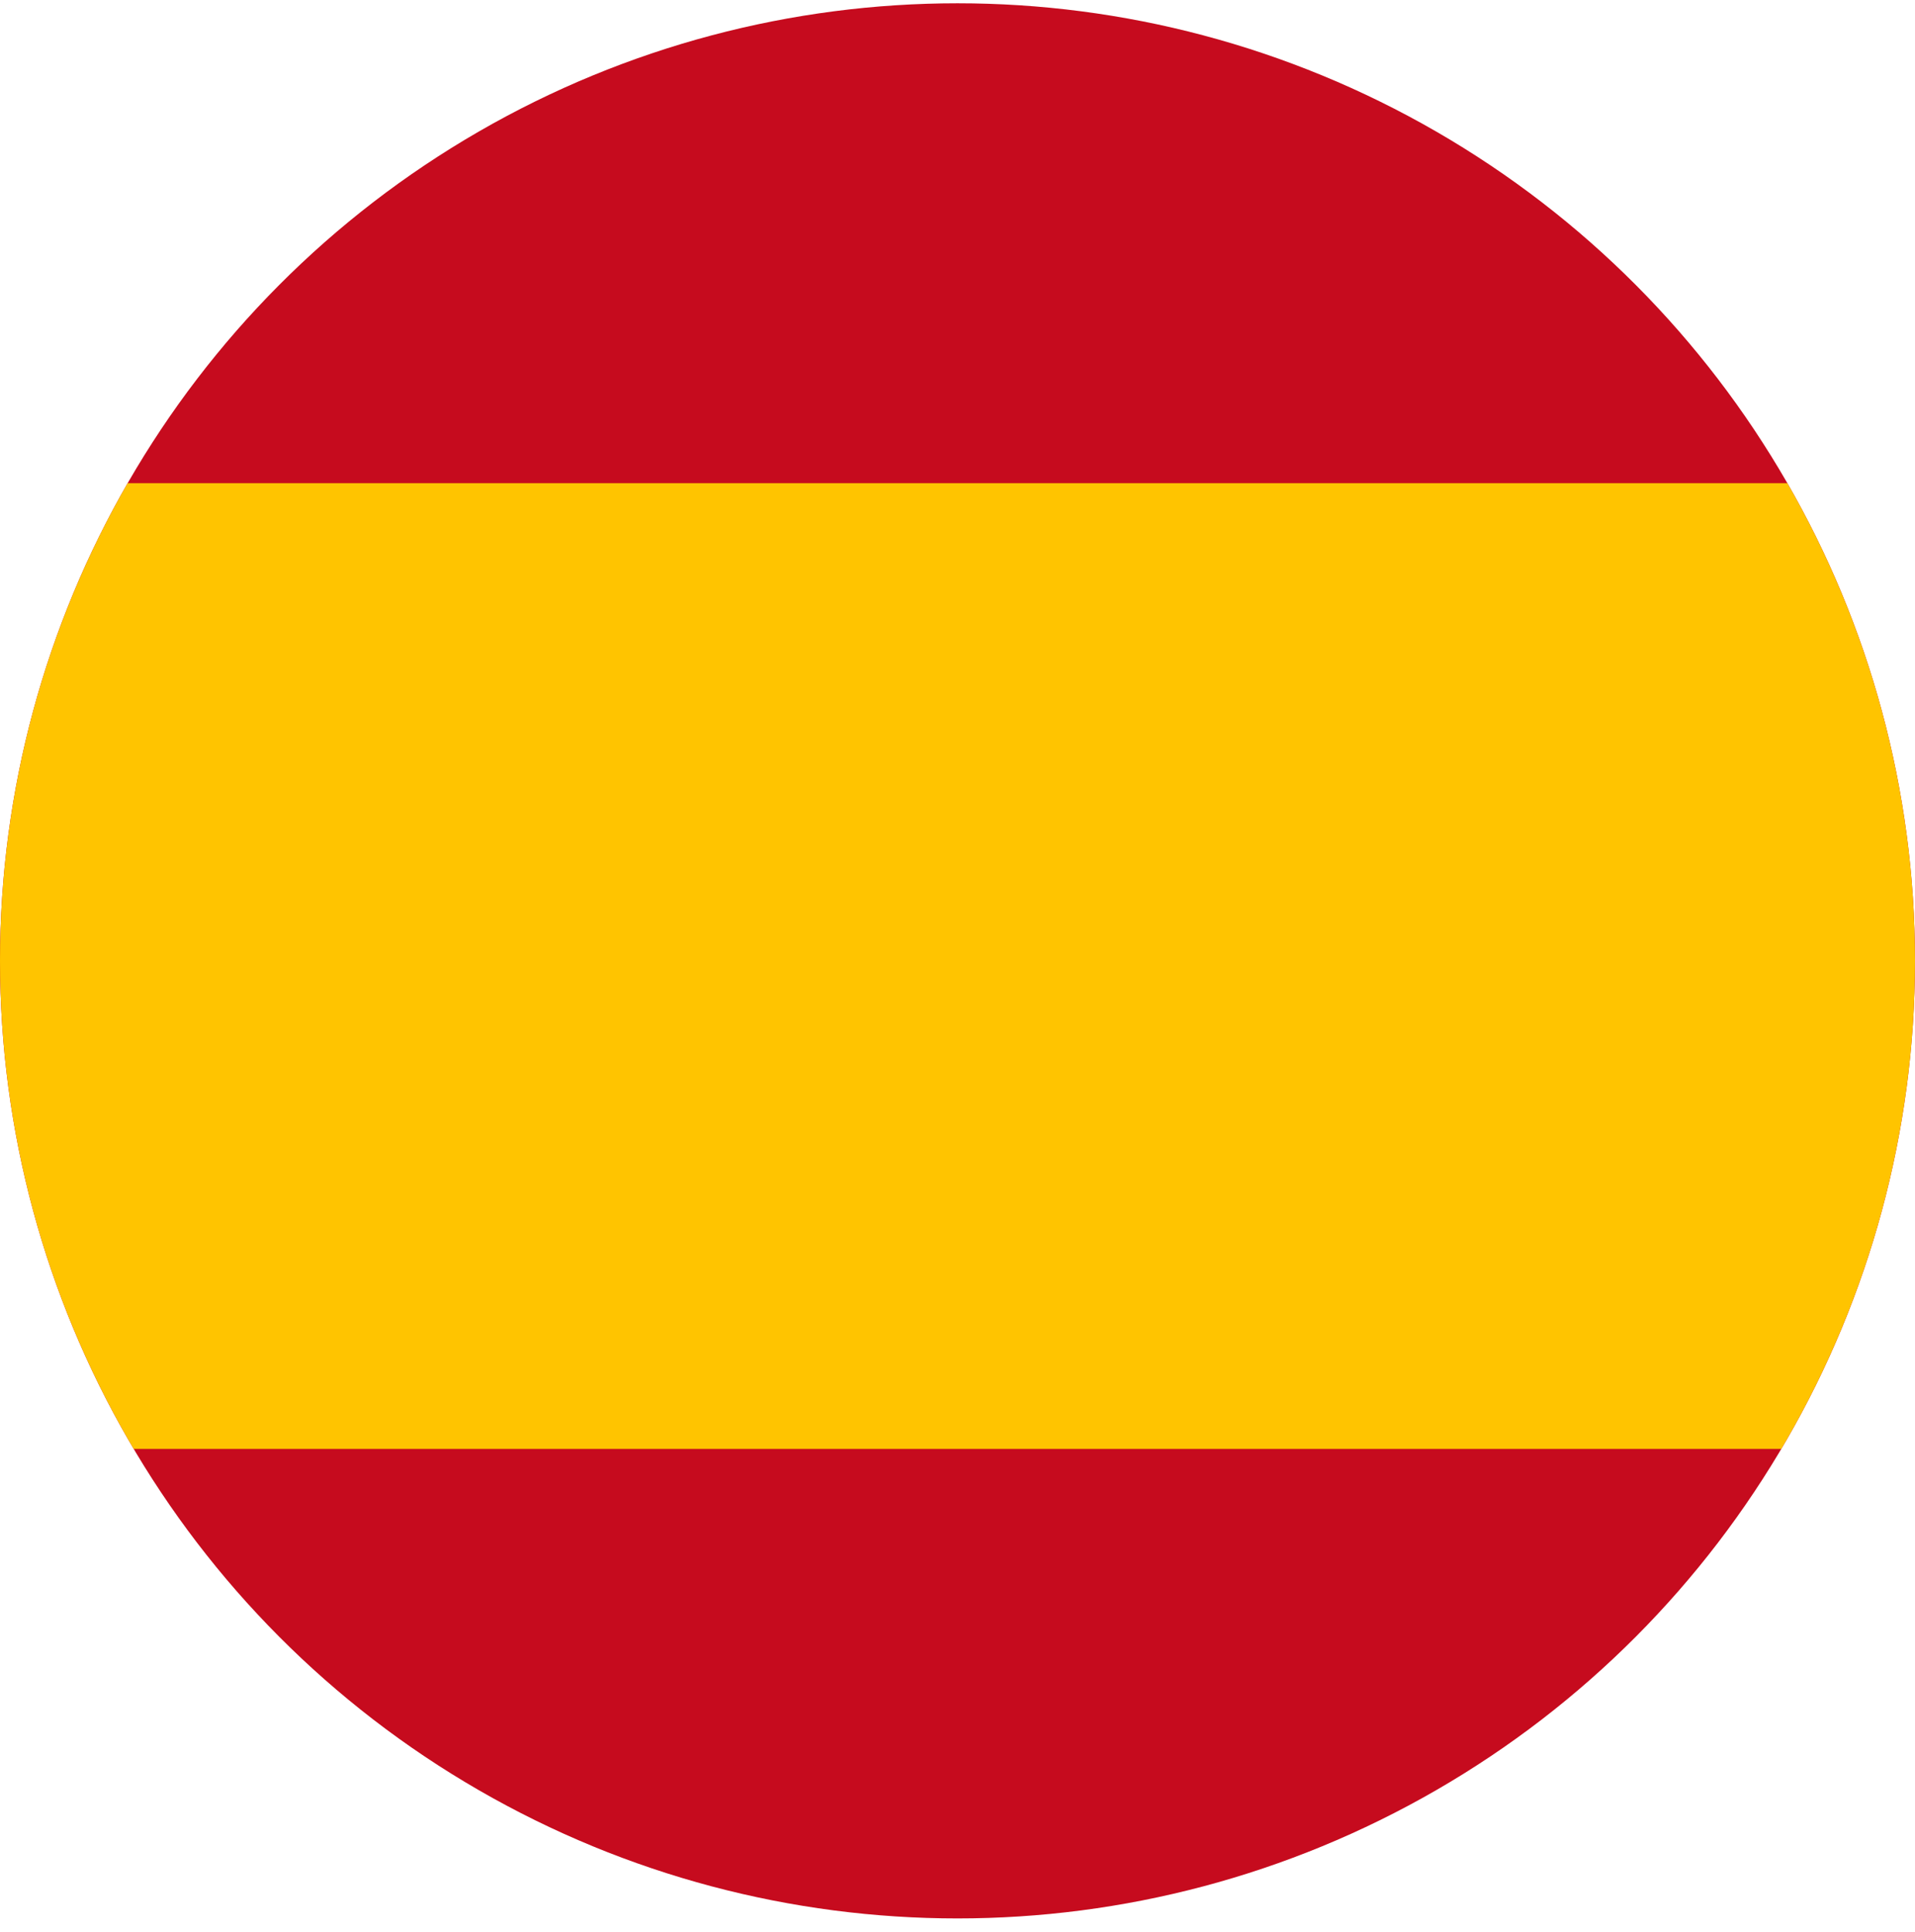 <svg xmlns="http://www.w3.org/2000/svg" xmlns:xlink="http://www.w3.org/1999/xlink" viewBox="0 0 35 35.31"><defs><style>.a{fill:none;}.b{clip-path:url(#a);}.c{fill:#c60b1e;}.d{fill:#ffc400;}</style><clipPath id="a"><circle class="a" cx="17.5" cy="17.56" r="17.5"/></clipPath></defs><title>flag-es</title><g class="b"><rect class="c" width="35" height="35.31"/><rect class="d" y="8.83" width="35" height="17.65"/></g></svg>